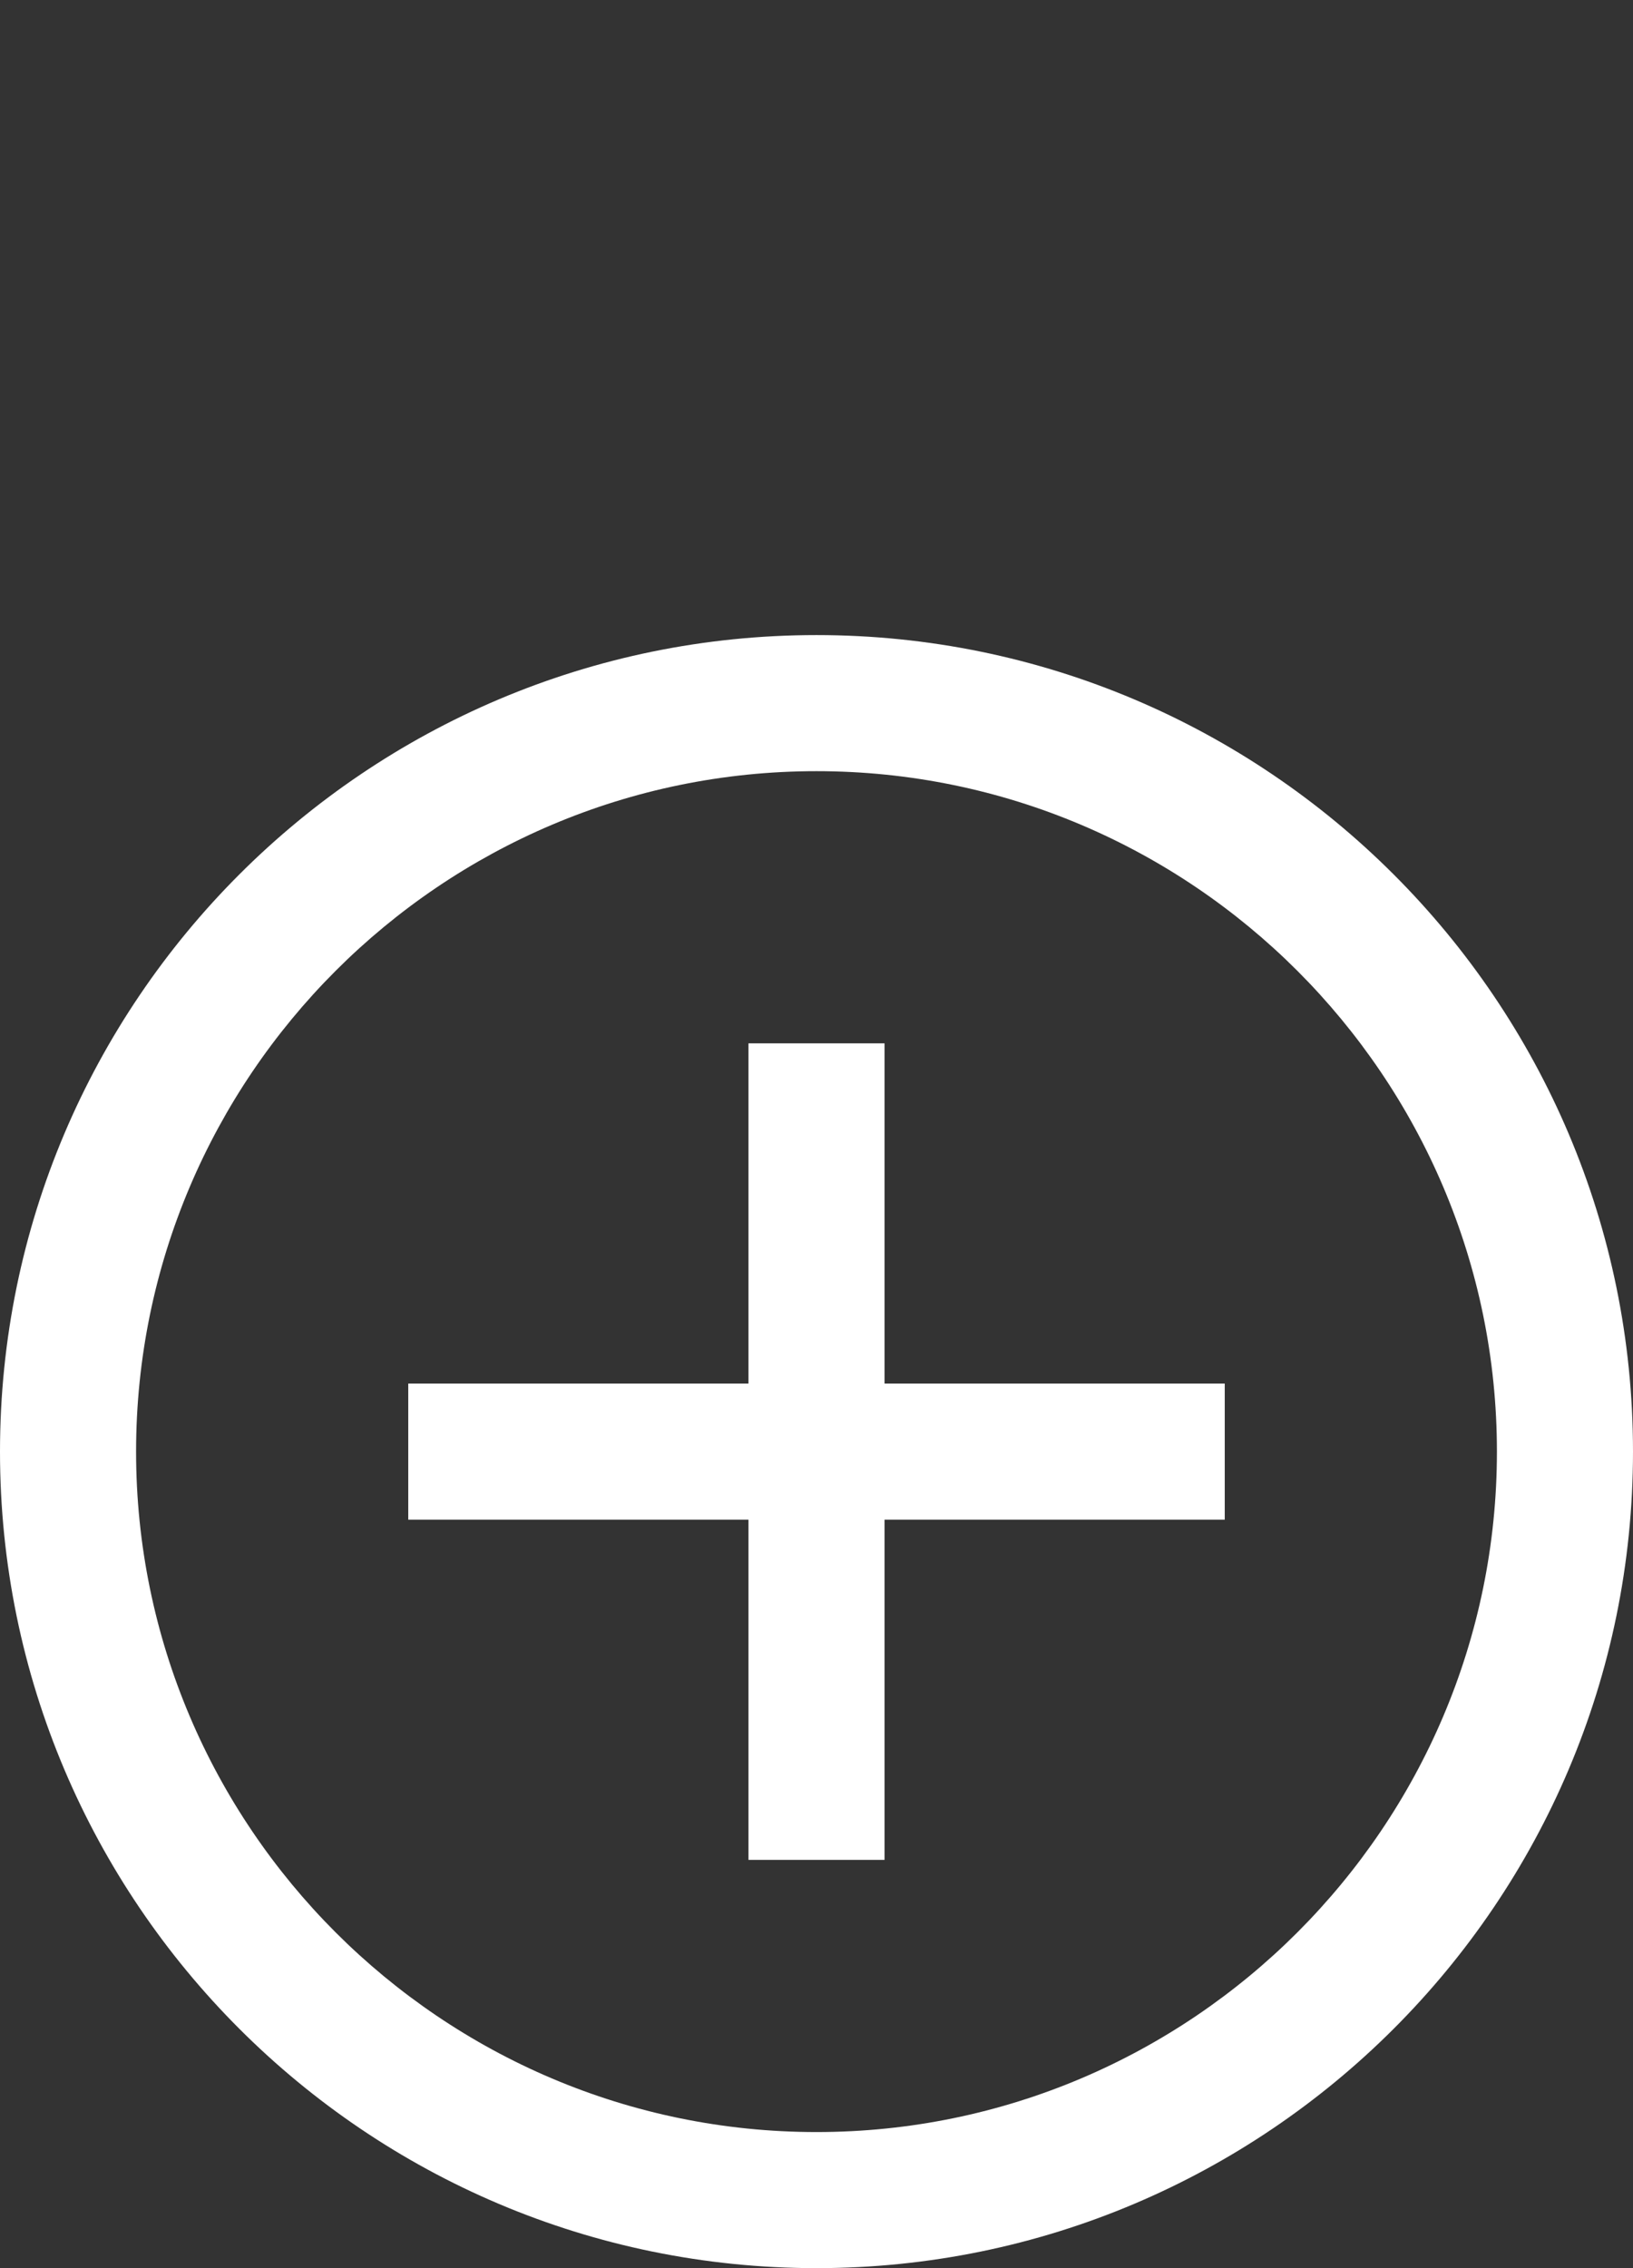 <svg width="18" height="25" viewBox="0 0 18 25" fill="none" xmlns="http://www.w3.org/2000/svg">
<rect x="0" y="0" width="18" height="25" fill="#333333" stroke="none"/>
<path d="M9.75 11.5H8.25V15.25H4.5V16.75H8.25V20.5H9.75V16.75H13.5V15.25H9.75V11.5Z" fill="white"/>
<path d="M9 7C4.035 7 0 11.035 0 16C0 20.965 4.035 25 9 25C13.965 25 18 20.965 18 16C18 11.035 13.965 7 9 7ZM9 23.5C4.867 23.5 1.5 20.133 1.5 16C1.5 11.867 4.867 8.5 9 8.5C13.133 8.5 16.5 11.867 16.5 16C16.5 20.133 13.133 23.5 9 23.5Z" fill="white"/>
</svg>
